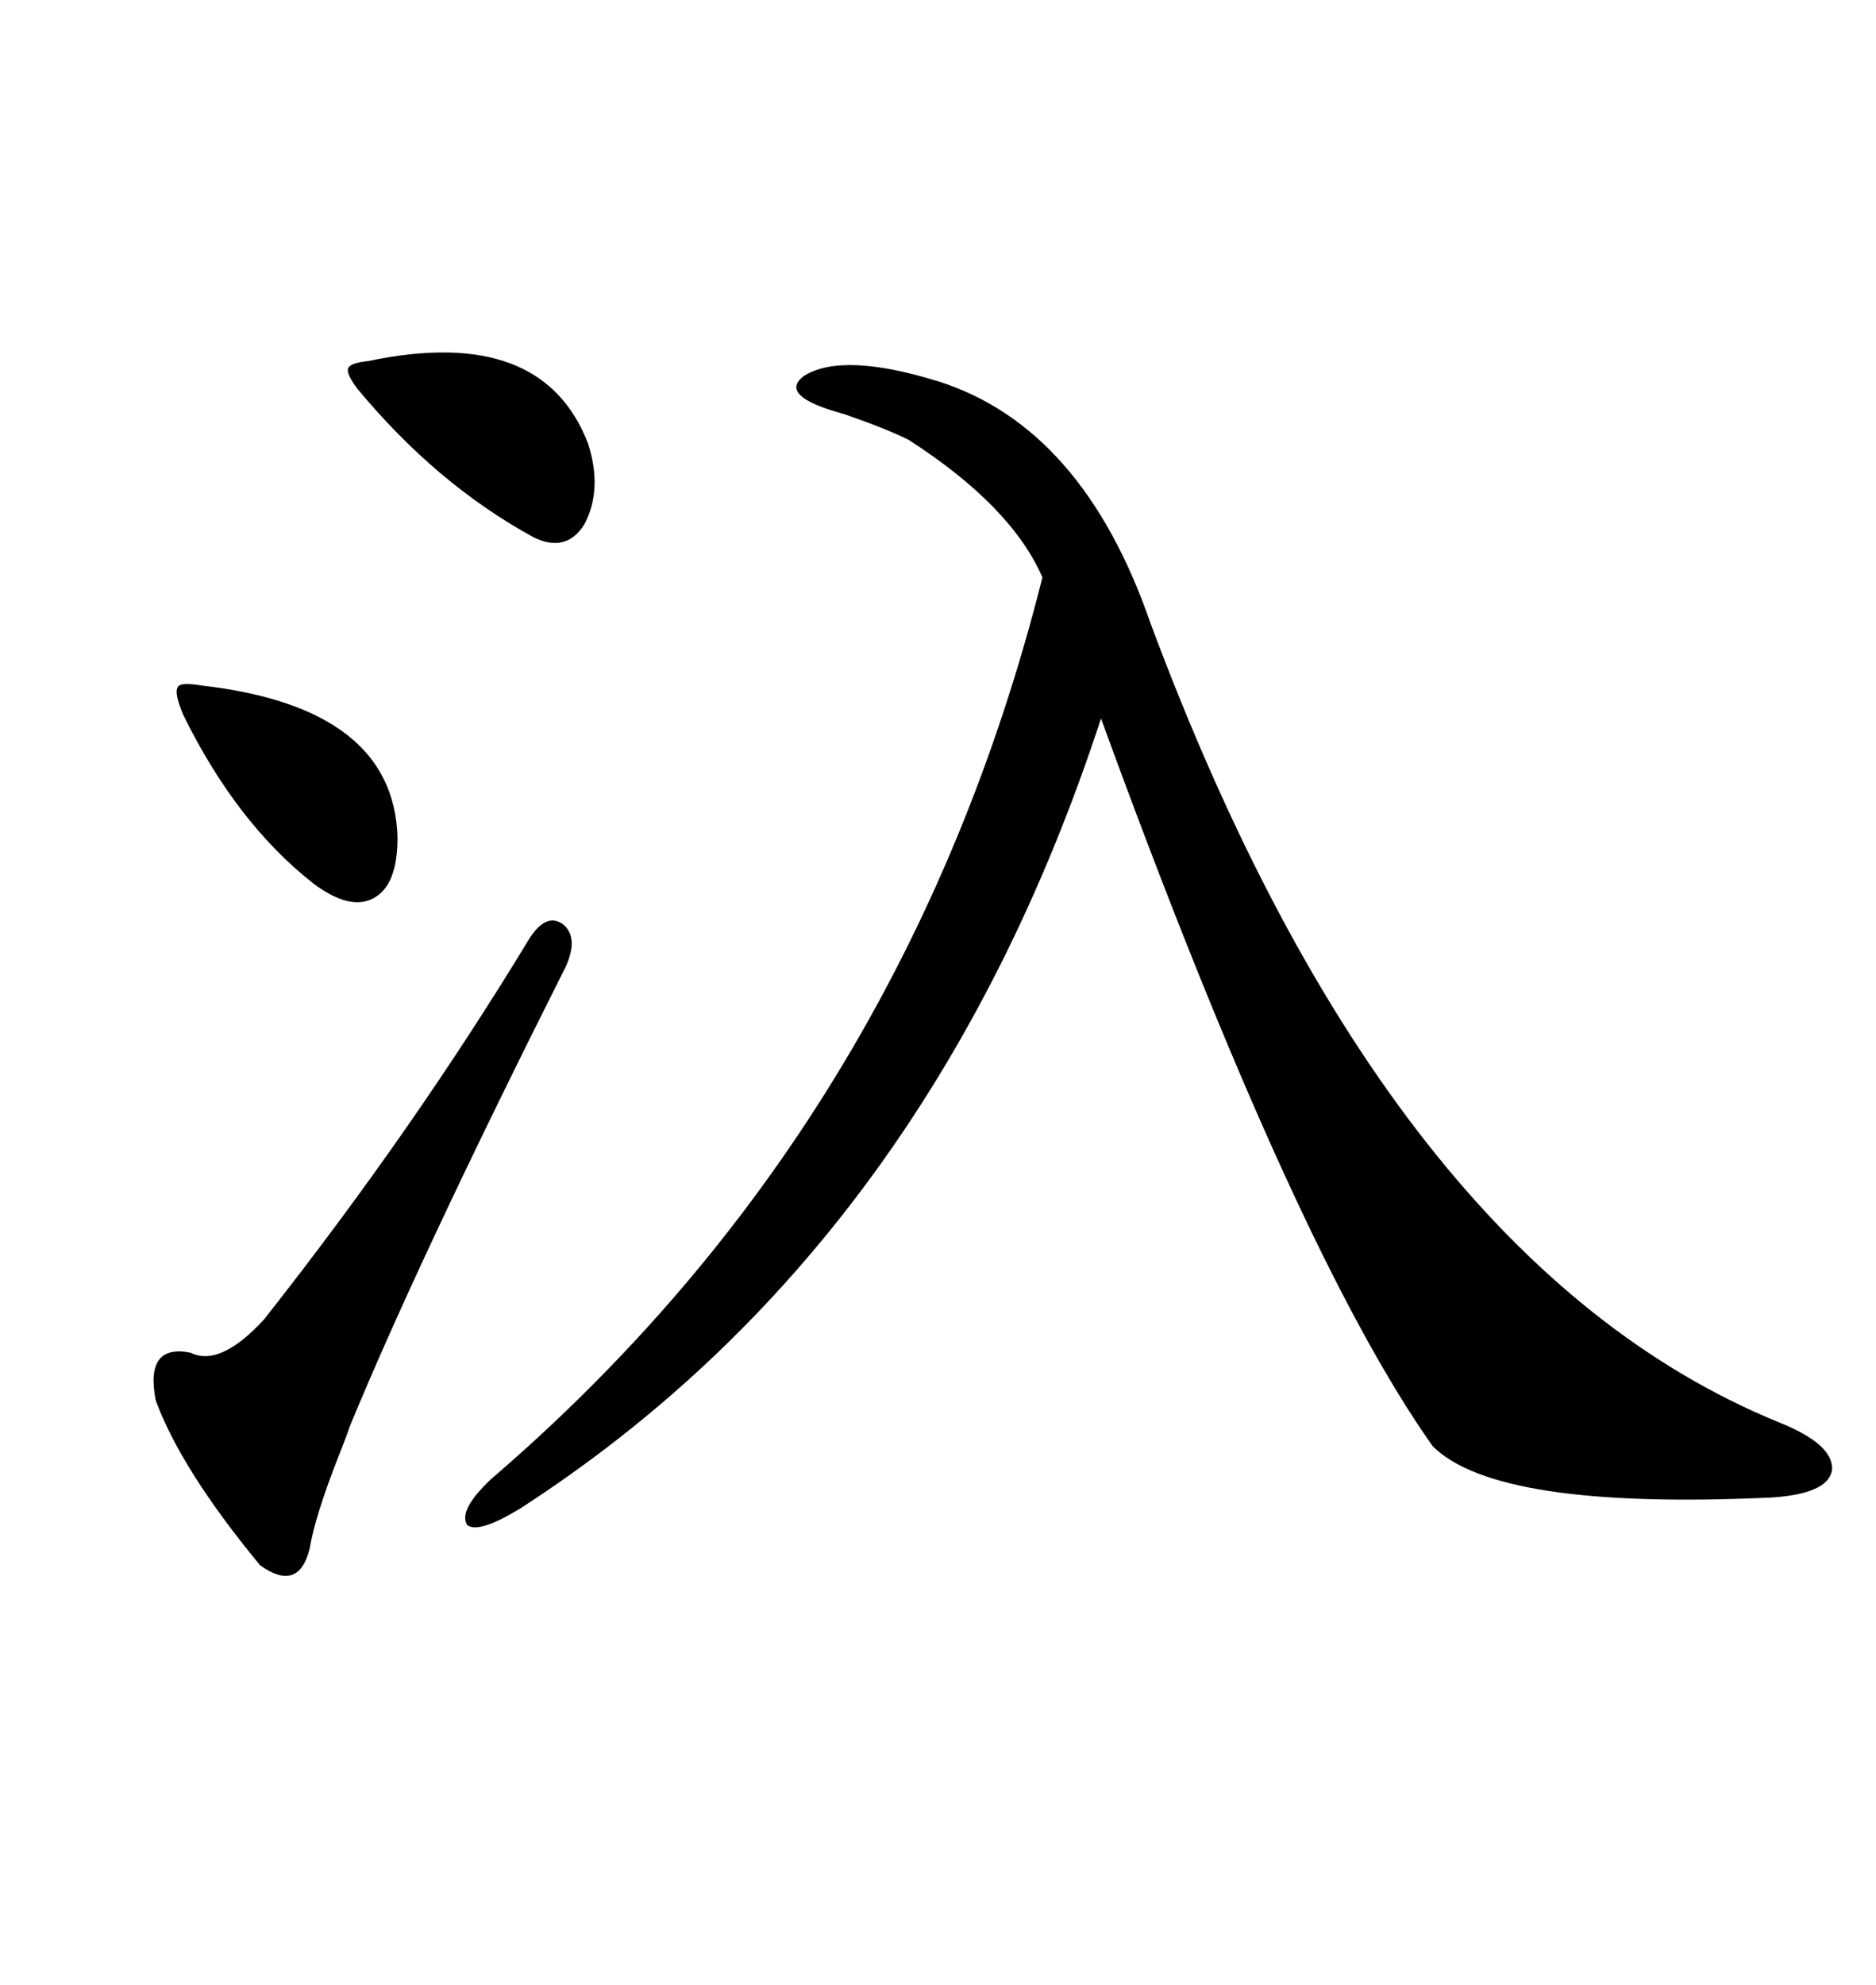 <svg xmlns="http://www.w3.org/2000/svg" xmlns:xlink="http://www.w3.org/1999/xlink" width="300" height="317.285"><path d="M183.98 99.61L183.98 99.61Q222.07 201.86 284.47 227.34L284.47 227.34Q293.26 230.86 292.97 234.96L292.97 234.96Q292.38 238.77 283.30 239.36L283.30 239.36Q239.36 241.41 229.10 231.15L229.10 231.15Q207.13 200.10 176.07 114.84L176.07 114.84Q148.54 198.93 83.20 241.11L83.20 241.11Q76.46 245.21 74.71 243.75L74.71 243.75Q73.24 241.41 78.52 236.43L78.52 236.43Q144.73 179.59 166.70 92.29L166.70 92.29Q161.72 80.86 145.31 70.31L145.31 70.31Q141.80 68.55 135.06 66.21L135.06 66.21Q124.22 63.28 128.61 60.06L128.61 60.06Q134.77 56.25 150 60.94L150 60.94Q173.14 68.26 183.98 99.61ZM84.67 150L84.67 150Q87.30 145.90 89.94 147.66L89.94 147.66Q92.58 149.71 90.53 154.39L90.53 154.39Q67.09 200.98 55.96 227.93L55.96 227.93Q55.37 229.69 54.20 232.62L54.20 232.62Q50.39 242.29 49.51 247.56L49.51 247.56Q47.75 254.59 41.60 250.20L41.60 250.20Q29.00 234.96 24.90 223.83L24.90 223.83Q23.14 214.75 30.47 216.21L30.47 216.21Q35.16 218.55 42.19 210.94L42.19 210.94Q66.21 180.47 84.67 150ZM58.89 57.71L58.89 57.71Q86.72 51.86 94.04 70.90L94.04 70.90Q96.39 78.22 93.46 83.79L93.46 83.79Q90.53 88.48 85.25 85.84L85.25 85.84Q69.73 77.34 57.13 62.11L57.13 62.11Q55.37 59.77 55.66 58.89L55.66 58.89Q55.96 58.01 58.89 57.71ZM32.23 109.57L32.23 109.57Q62.99 113.09 63.57 133.89L63.57 133.89Q63.57 141.50 59.77 143.55L59.77 143.55Q55.96 145.61 50.10 141.21L50.10 141.21Q37.79 131.54 29.30 114.26L29.30 114.26Q27.83 110.74 28.42 109.86L28.42 109.86Q28.71 108.98 32.23 109.57Z"/></svg>